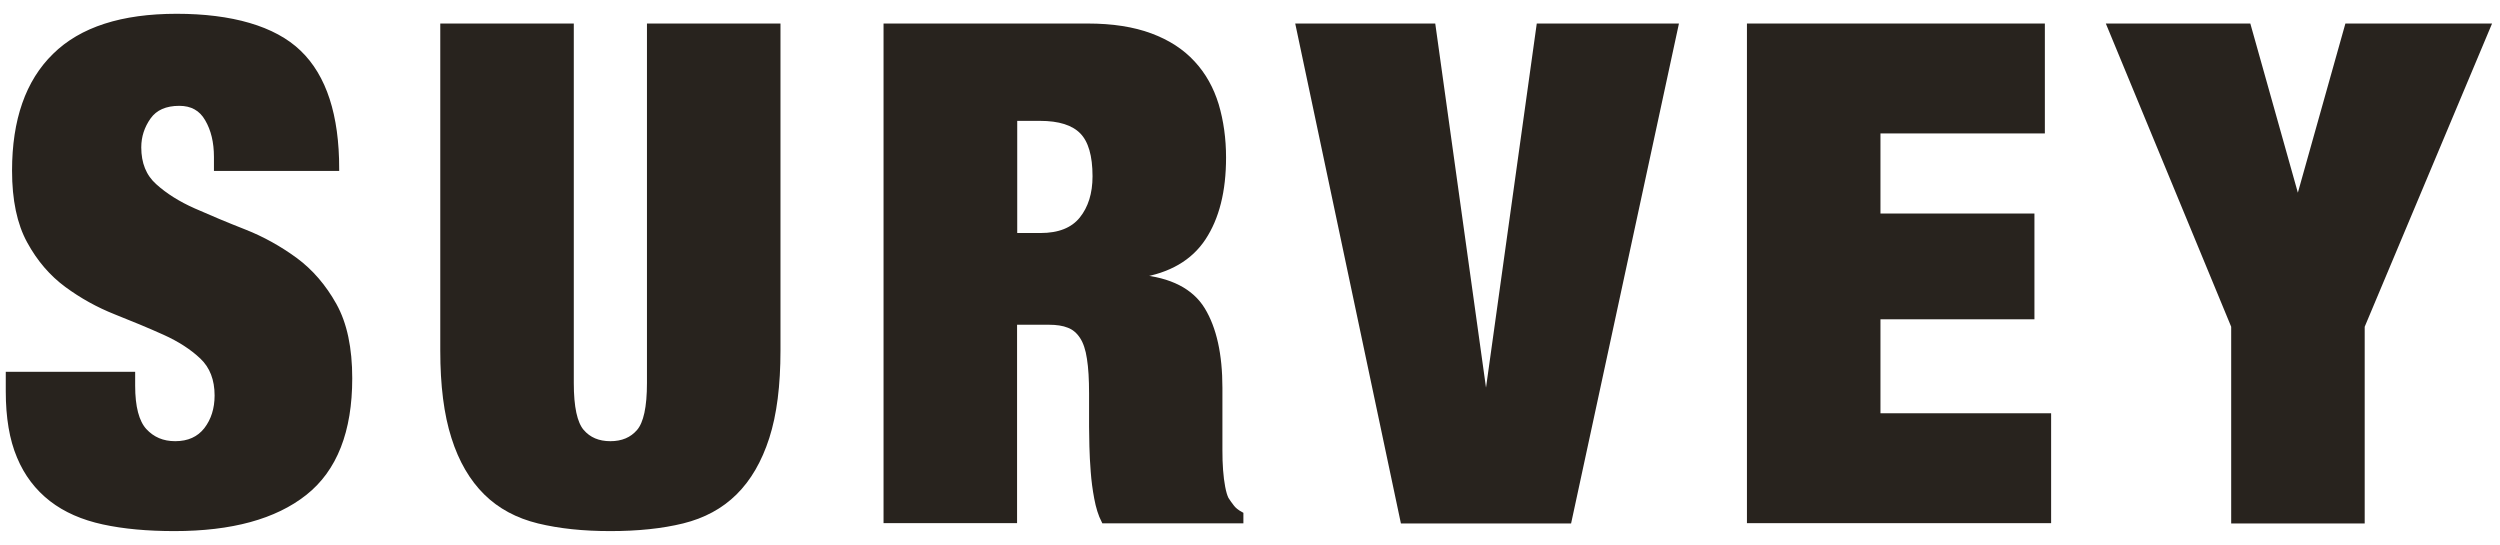 <svg width="156" height="34" viewBox="0 0 156 34" fill="none" xmlns="http://www.w3.org/2000/svg">
<path d="M13.49 9.794C13.49 8.866 13.304 8.082 12.923 7.433C12.552 6.784 11.974 6.464 11.191 6.464C10.325 6.464 9.686 6.742 9.283 7.309C8.881 7.876 8.675 8.505 8.675 9.196C8.675 10.206 8.995 11.01 9.655 11.598C10.304 12.186 11.119 12.701 12.098 13.134C13.077 13.567 14.129 14.01 15.263 14.454C16.387 14.897 17.438 15.485 18.428 16.206C19.407 16.928 20.222 17.876 20.871 19.041C21.521 20.206 21.84 21.732 21.84 23.608C21.84 26.897 20.902 29.289 19.026 30.773C17.149 32.258 14.438 33 10.881 33C9.211 33 7.727 32.866 6.448 32.588C5.16 32.309 4.077 31.835 3.201 31.155C2.325 30.474 1.644 29.588 1.191 28.495C0.727 27.402 0.5 26.041 0.5 24.423V23.34H8.294V24.072C8.294 25.402 8.541 26.33 9.026 26.866C9.521 27.402 10.149 27.67 10.933 27.67C11.768 27.67 12.407 27.381 12.861 26.804C13.304 26.227 13.531 25.515 13.531 24.68C13.531 23.67 13.222 22.866 12.603 22.278C11.985 21.691 11.201 21.186 10.263 20.763C9.325 20.34 8.304 19.918 7.211 19.485C6.119 19.052 5.098 18.485 4.16 17.794C3.222 17.103 2.438 16.196 1.82 15.062C1.201 13.938 0.892 12.464 0.892 10.649C0.892 7.505 1.727 5.103 3.407 3.464C5.077 1.814 7.624 1 11.026 1C14.428 1 17.098 1.753 18.665 3.268C20.242 4.784 21.026 7.206 21.026 10.526H13.49V9.794Z" fill="#28231E" stroke="#28231E" stroke-width="0.28" stroke-miterlimit="10"/>
<path d="M35.665 23.907C35.665 25.412 35.882 26.412 36.315 26.918C36.748 27.423 37.335 27.67 38.088 27.67C38.84 27.67 39.428 27.423 39.861 26.918C40.294 26.412 40.51 25.412 40.51 23.907V1.608H48.562V21.876C48.562 24.041 48.335 25.845 47.871 27.289C47.407 28.732 46.737 29.887 45.861 30.753C44.985 31.619 43.892 32.206 42.593 32.526C41.294 32.845 39.789 33 38.088 33C36.387 33 34.923 32.845 33.603 32.526C32.294 32.206 31.191 31.619 30.315 30.753C29.438 29.887 28.758 28.732 28.304 27.289C27.84 25.845 27.613 24.041 27.613 21.876V1.608H35.665V23.907Z" fill="#28231E" stroke="#28231E" stroke-width="0.28" stroke-miterlimit="10"/>
<path d="M67.881 1.608C69.407 1.608 70.716 1.814 71.799 2.217C72.881 2.619 73.757 3.186 74.438 3.928C75.118 4.66 75.603 5.536 75.912 6.546C76.211 7.557 76.366 8.65 76.366 9.835C76.366 11.918 75.943 13.588 75.108 14.856C74.273 16.124 72.933 16.907 71.077 17.196V17.278C73.015 17.454 74.335 18.134 75.056 19.309C75.778 20.495 76.139 22.124 76.139 24.206V28.103C76.139 28.536 76.149 28.948 76.18 29.34C76.211 29.732 76.252 30.082 76.314 30.402C76.376 30.722 76.448 30.969 76.531 31.134C76.644 31.309 76.757 31.474 76.881 31.629C76.995 31.784 77.18 31.938 77.448 32.083V32.516H68.871C68.665 32.113 68.52 31.639 68.417 31.082C68.314 30.536 68.242 29.99 68.201 29.433C68.16 28.887 68.129 28.361 68.118 27.856C68.108 27.351 68.098 26.938 68.098 26.619V24.536C68.098 23.67 68.056 22.948 67.964 22.371C67.881 21.794 67.727 21.34 67.51 21.01C67.294 20.68 67.015 20.443 66.685 20.32C66.355 20.186 65.943 20.124 65.448 20.124H63.325V32.505H55.273V1.608H67.871H67.881ZM64.933 14.68C66.087 14.68 66.943 14.34 67.489 13.66C68.036 12.979 68.314 12.093 68.314 11C68.314 9.701 68.046 8.773 67.51 8.227C66.974 7.68 66.108 7.402 64.891 7.402H63.335V14.68H64.933Z" fill="#28231E" stroke="#28231E" stroke-width="0.28" stroke-miterlimit="10"/>
<path d="M89.438 1.608L92.686 24.907H92.768L96.016 1.608H104.593L97.923 32.526H87.531L80.995 1.608H89.438Z" fill="#28231E" stroke="#28231E" stroke-width="0.28" stroke-miterlimit="10"/>
<path d="M127.459 1.608V8.186H117.201V13.464H126.809V19.784H117.201V25.928H127.85V32.505H109.149V1.608H127.469H127.459Z" fill="#28231E" stroke="#28231E" stroke-width="0.28" stroke-miterlimit="10"/>
<path d="M131.613 1.608H140.314L143.345 12.392H143.428L146.459 1.608H155.294L147.417 20.361V32.526H139.366V20.361L131.613 1.608Z" fill="#28231E" stroke="#28231E" stroke-width="0.28" stroke-miterlimit="10"/>
</svg>
